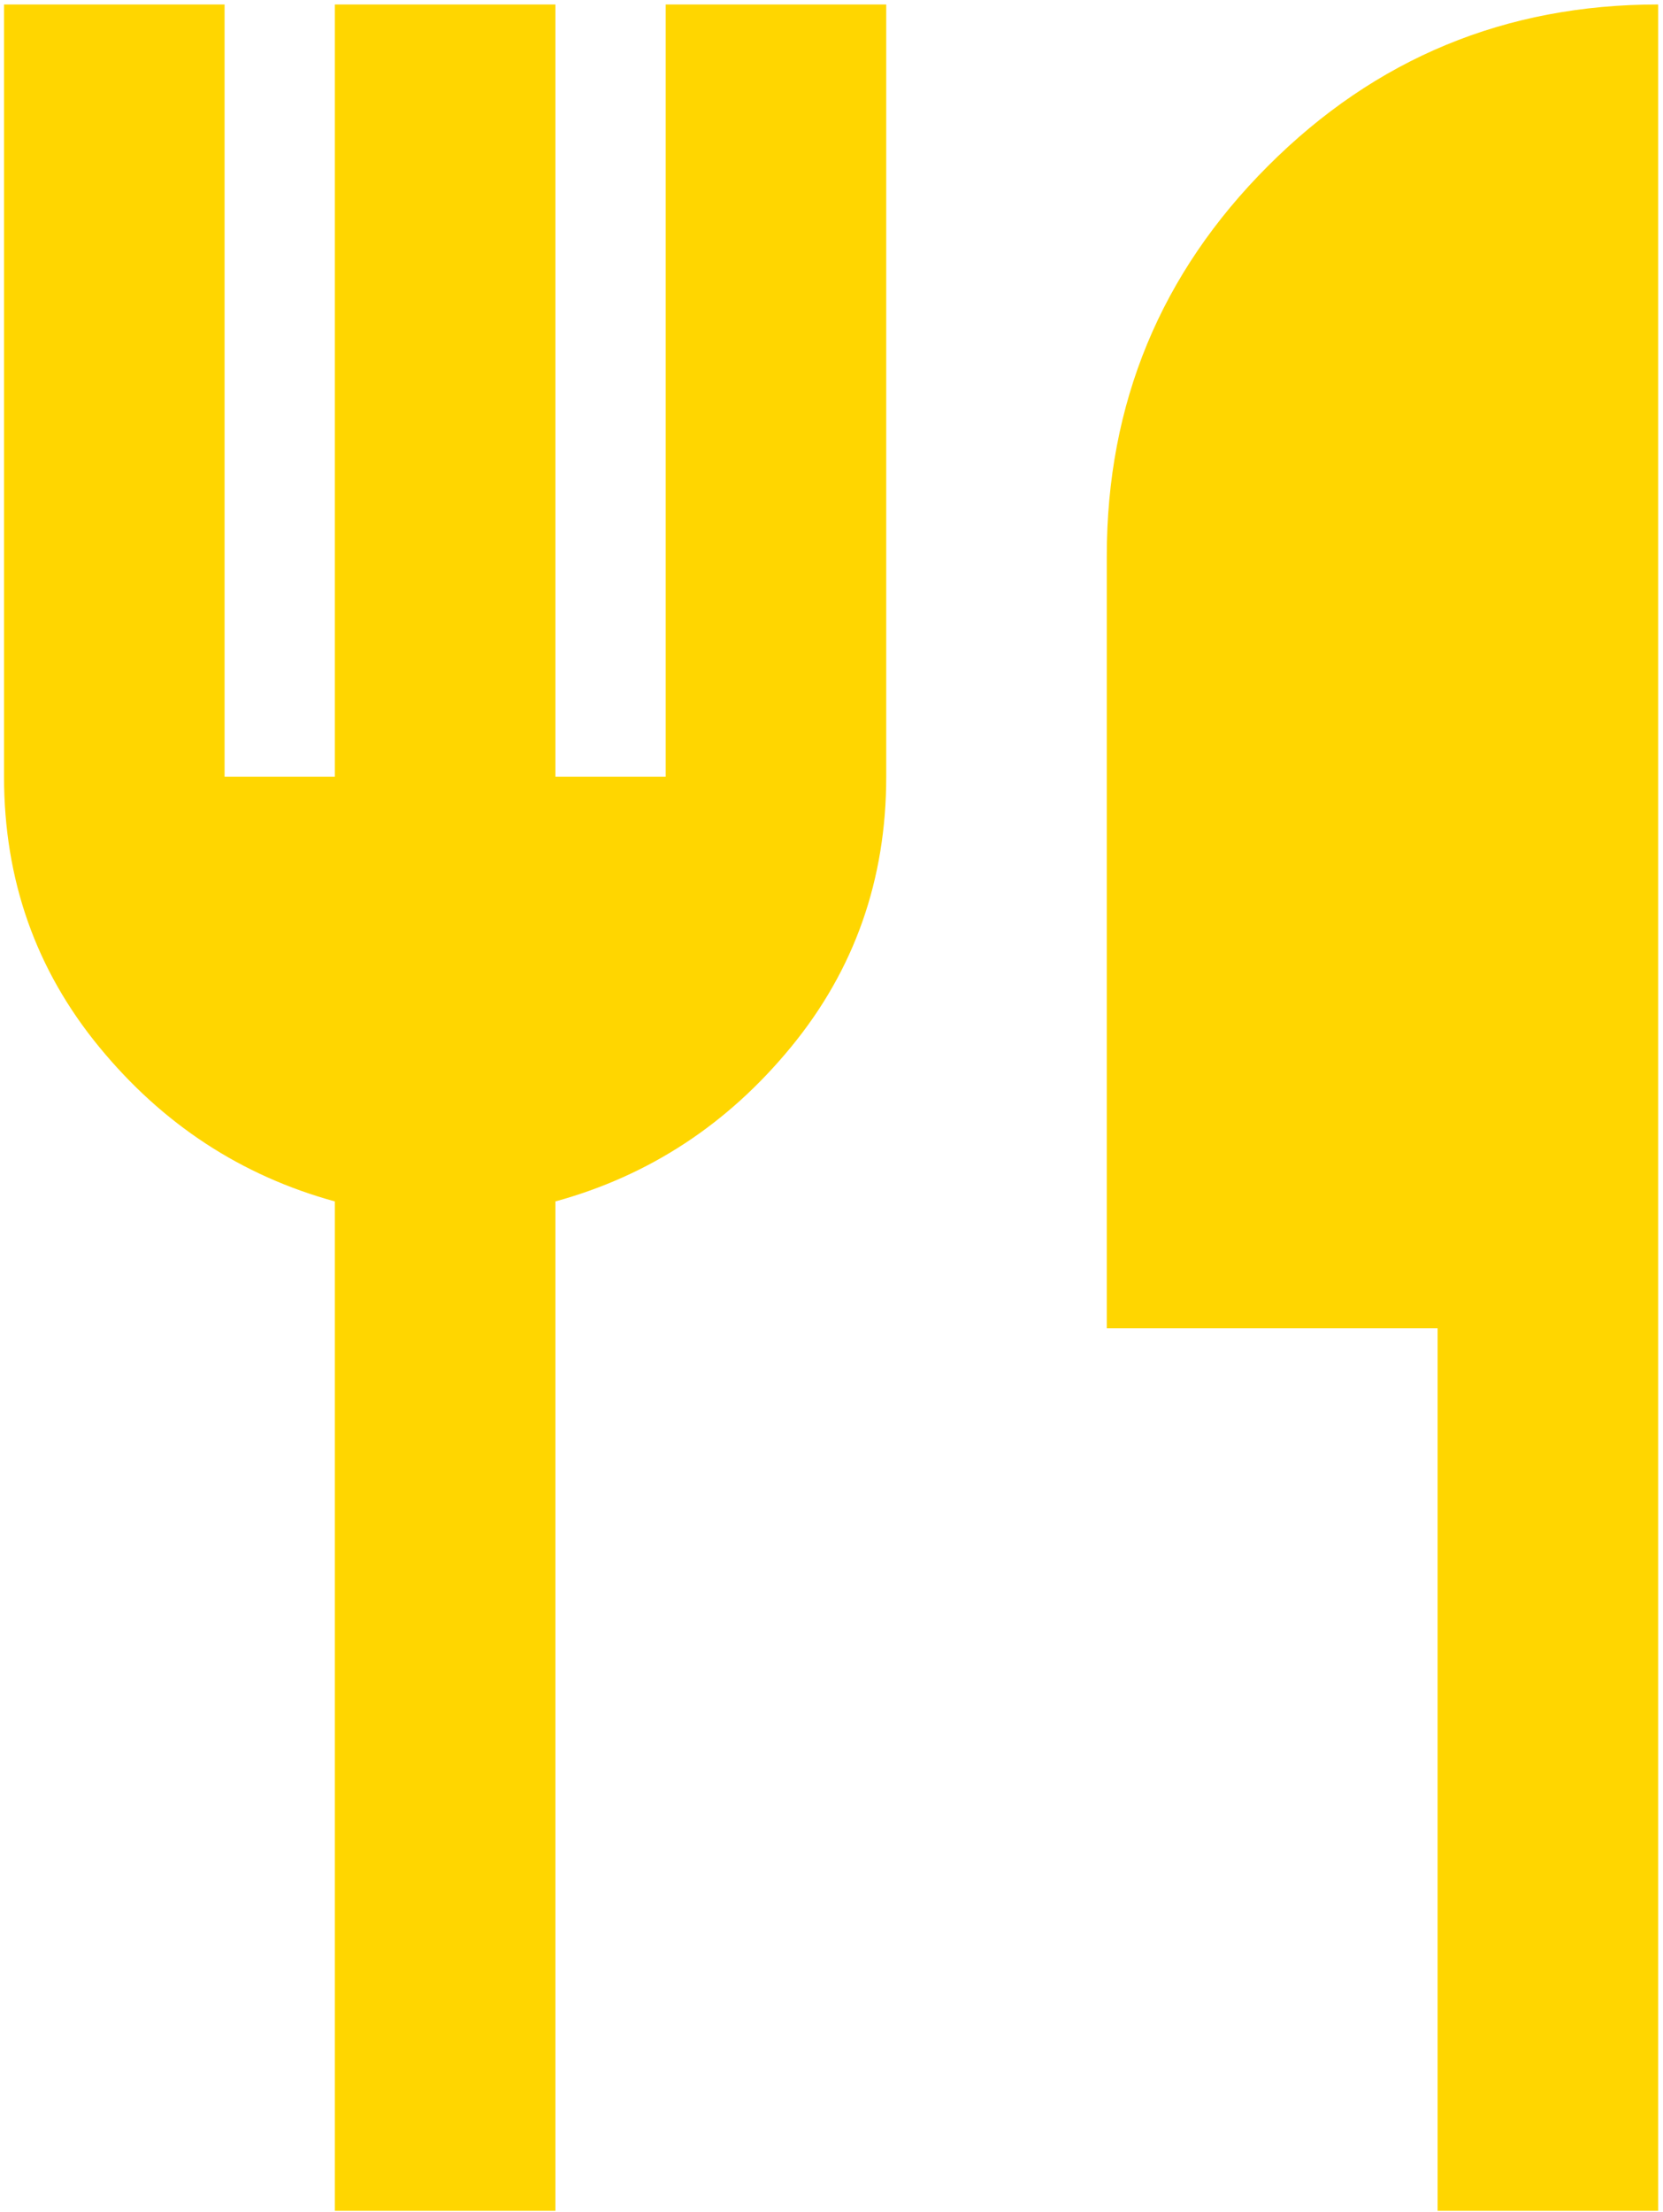 <?xml version="1.0" encoding="UTF-8"?> <svg xmlns="http://www.w3.org/2000/svg" width="261" height="347" viewBox="0 0 261 347" fill="none"> <path d="M52.554 346.844V188.484C37.843 184.446 25.515 176.369 15.569 164.254C5.611 152.139 0.633 138.005 0.633 121.852V0.702H35.247V121.852H52.554V0.702H87.168V121.852H104.475V0.702H139.09V121.852C139.09 138.005 134.111 152.139 124.154 164.254C114.208 176.369 101.879 184.446 87.168 188.484V346.844H52.554ZM225.625 346.844V208.387H173.704V87.237C173.704 63.296 182.144 42.891 199.024 26.022C215.893 9.142 236.298 0.702 260.239 0.702V346.844H225.625Z" fill="#FFD600"></path> </svg> 